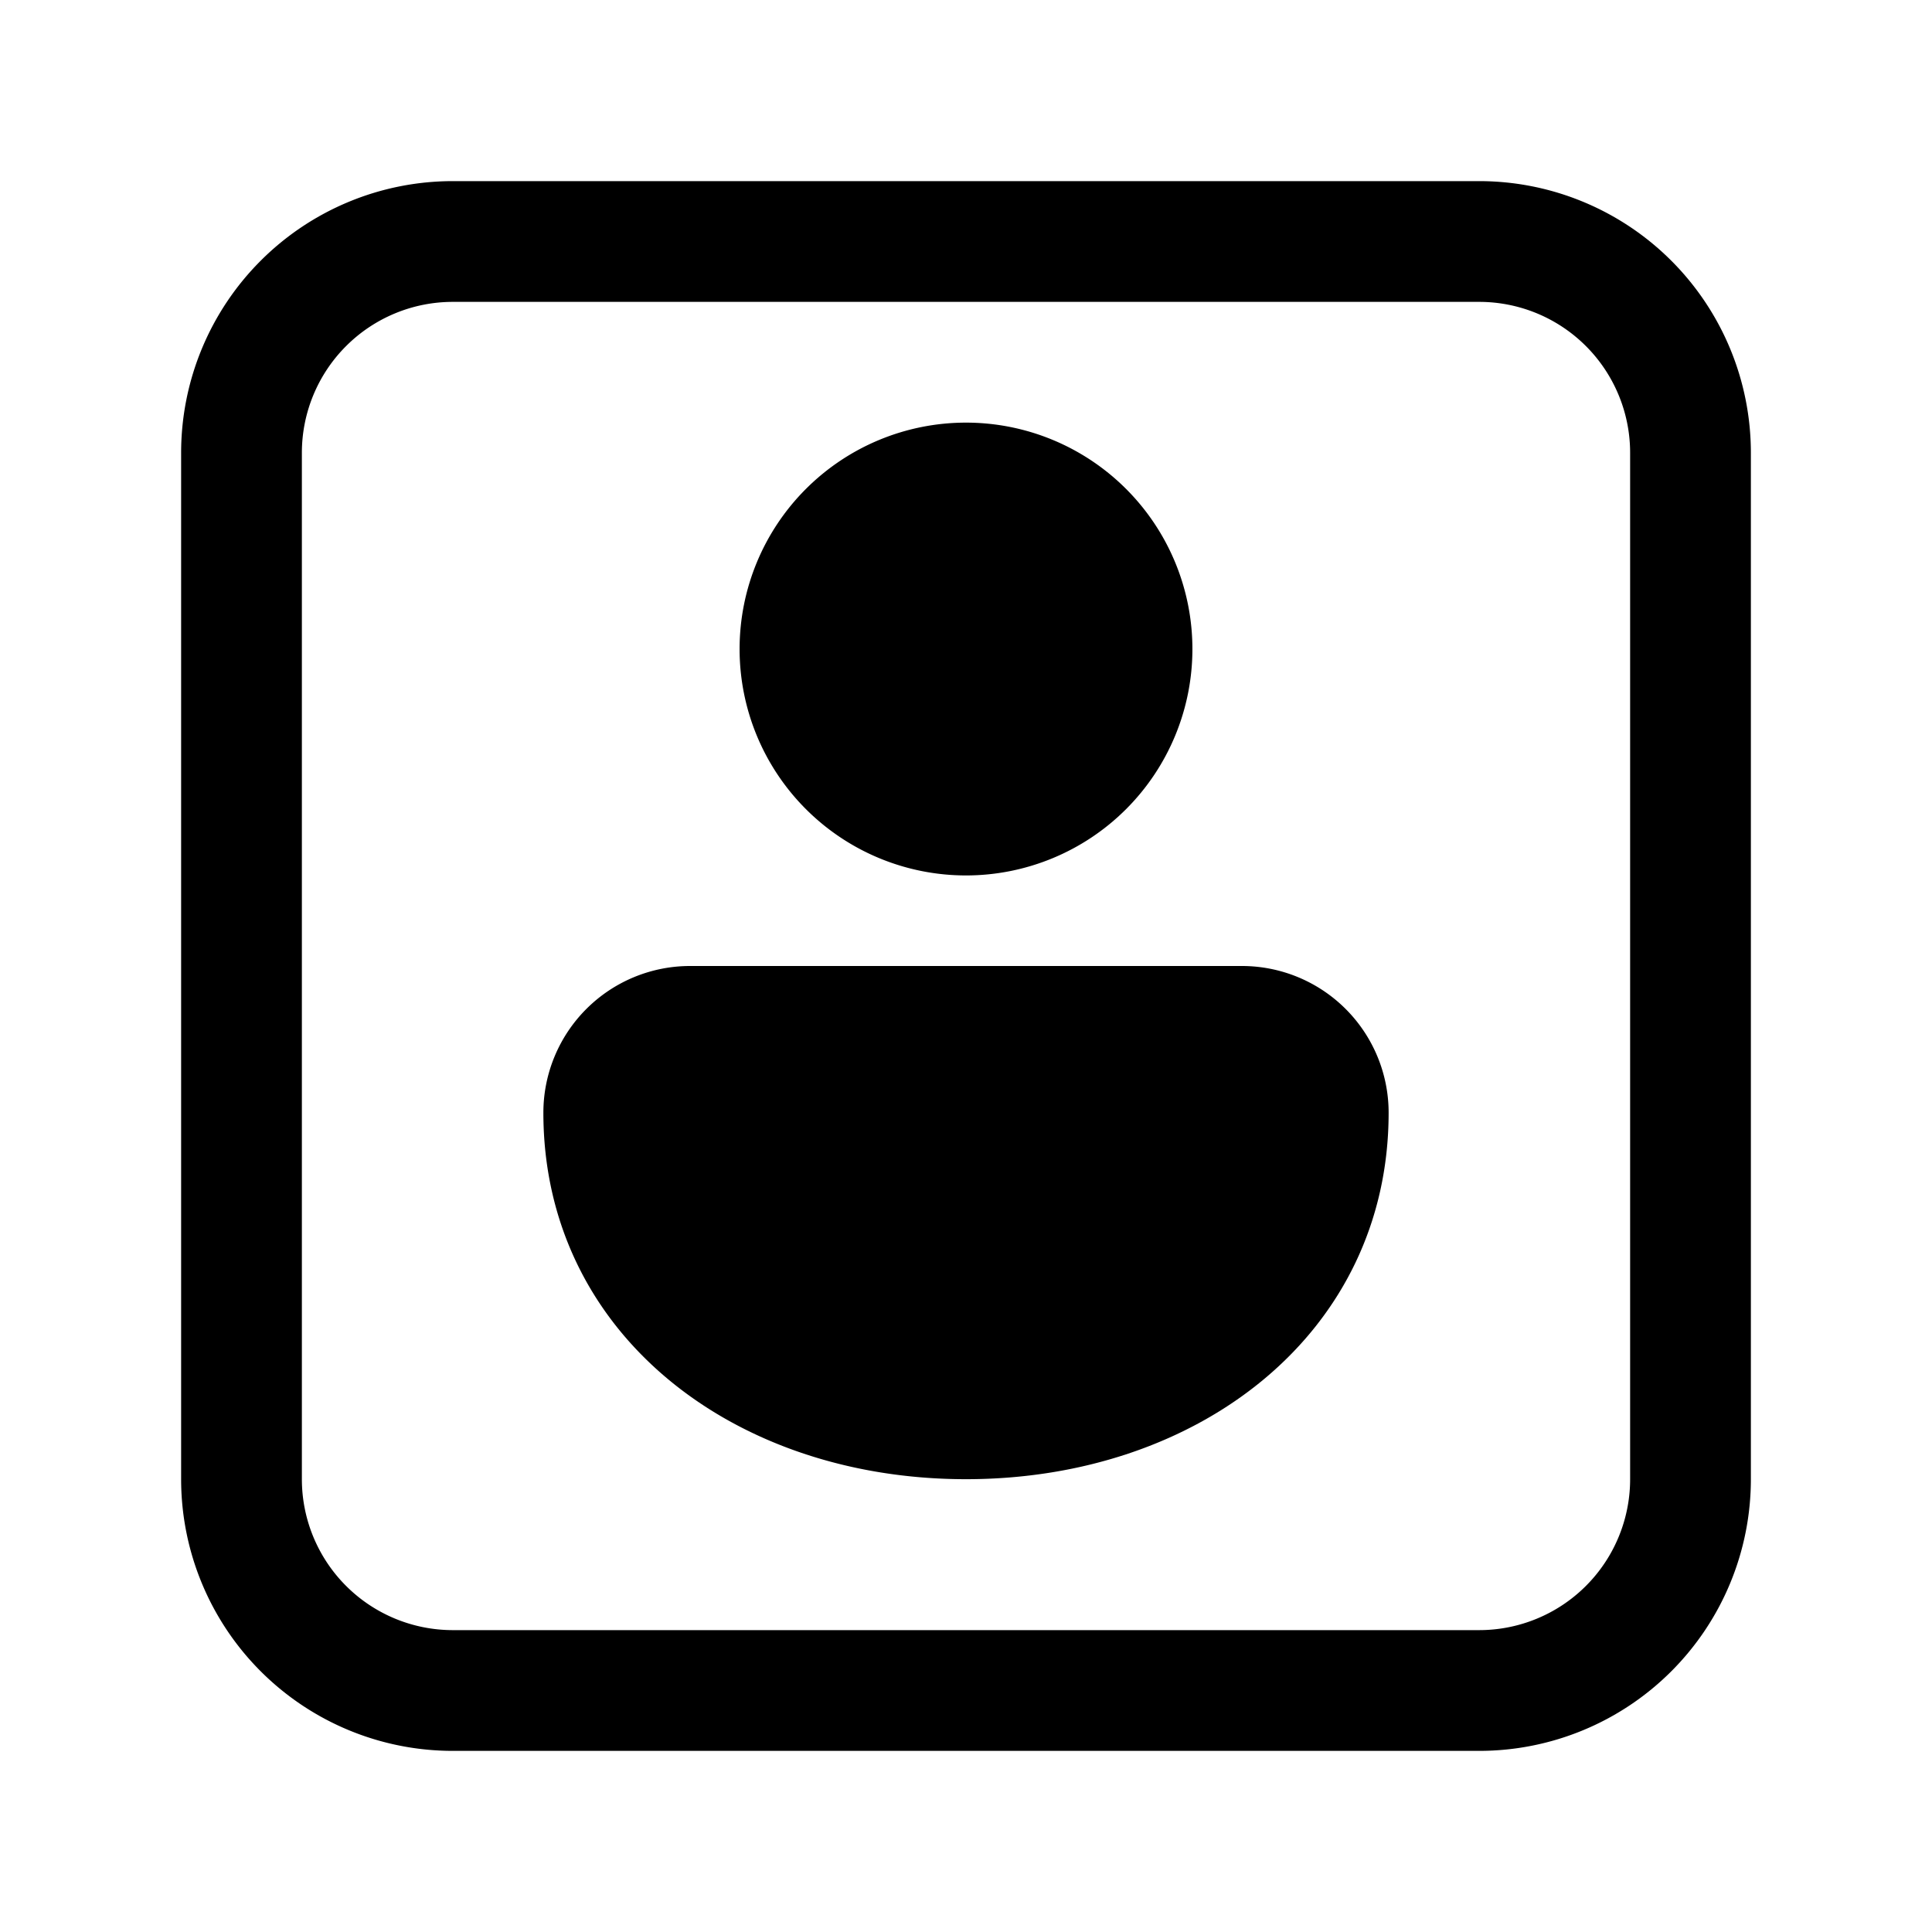 <svg width="32" height="32" viewBox="0 0 32 32" xmlns="http://www.w3.org/2000/svg"><path d="M23 18.43c0 3.64-3.13 6.07-7 6.07s-7-2.43-7-6.07A2.43 2.43 0 0 1 11.43 16h9.14A2.43 2.43 0 0 1 23 18.43Zm-3.25-7.68a3.75 3.75 0 1 1-7.5 0 3.75 3.75 0 0 1 7.5 0ZM7.5 3A4.5 4.5 0 0 0 3 7.5v17A4.5 4.5 0 0 0 7.5 29h17a4.5 4.5 0 0 0 4.5-4.5v-17A4.5 4.5 0 0 0 24.5 3h-17ZM5 7.5A2.5 2.5 0 0 1 7.5 5h17A2.5 2.5 0 0 1 27 7.5v17a2.5 2.5 0 0 1-2.5 2.5h-17A2.5 2.5 0 0 1 5 24.5v-17Z"/></svg>